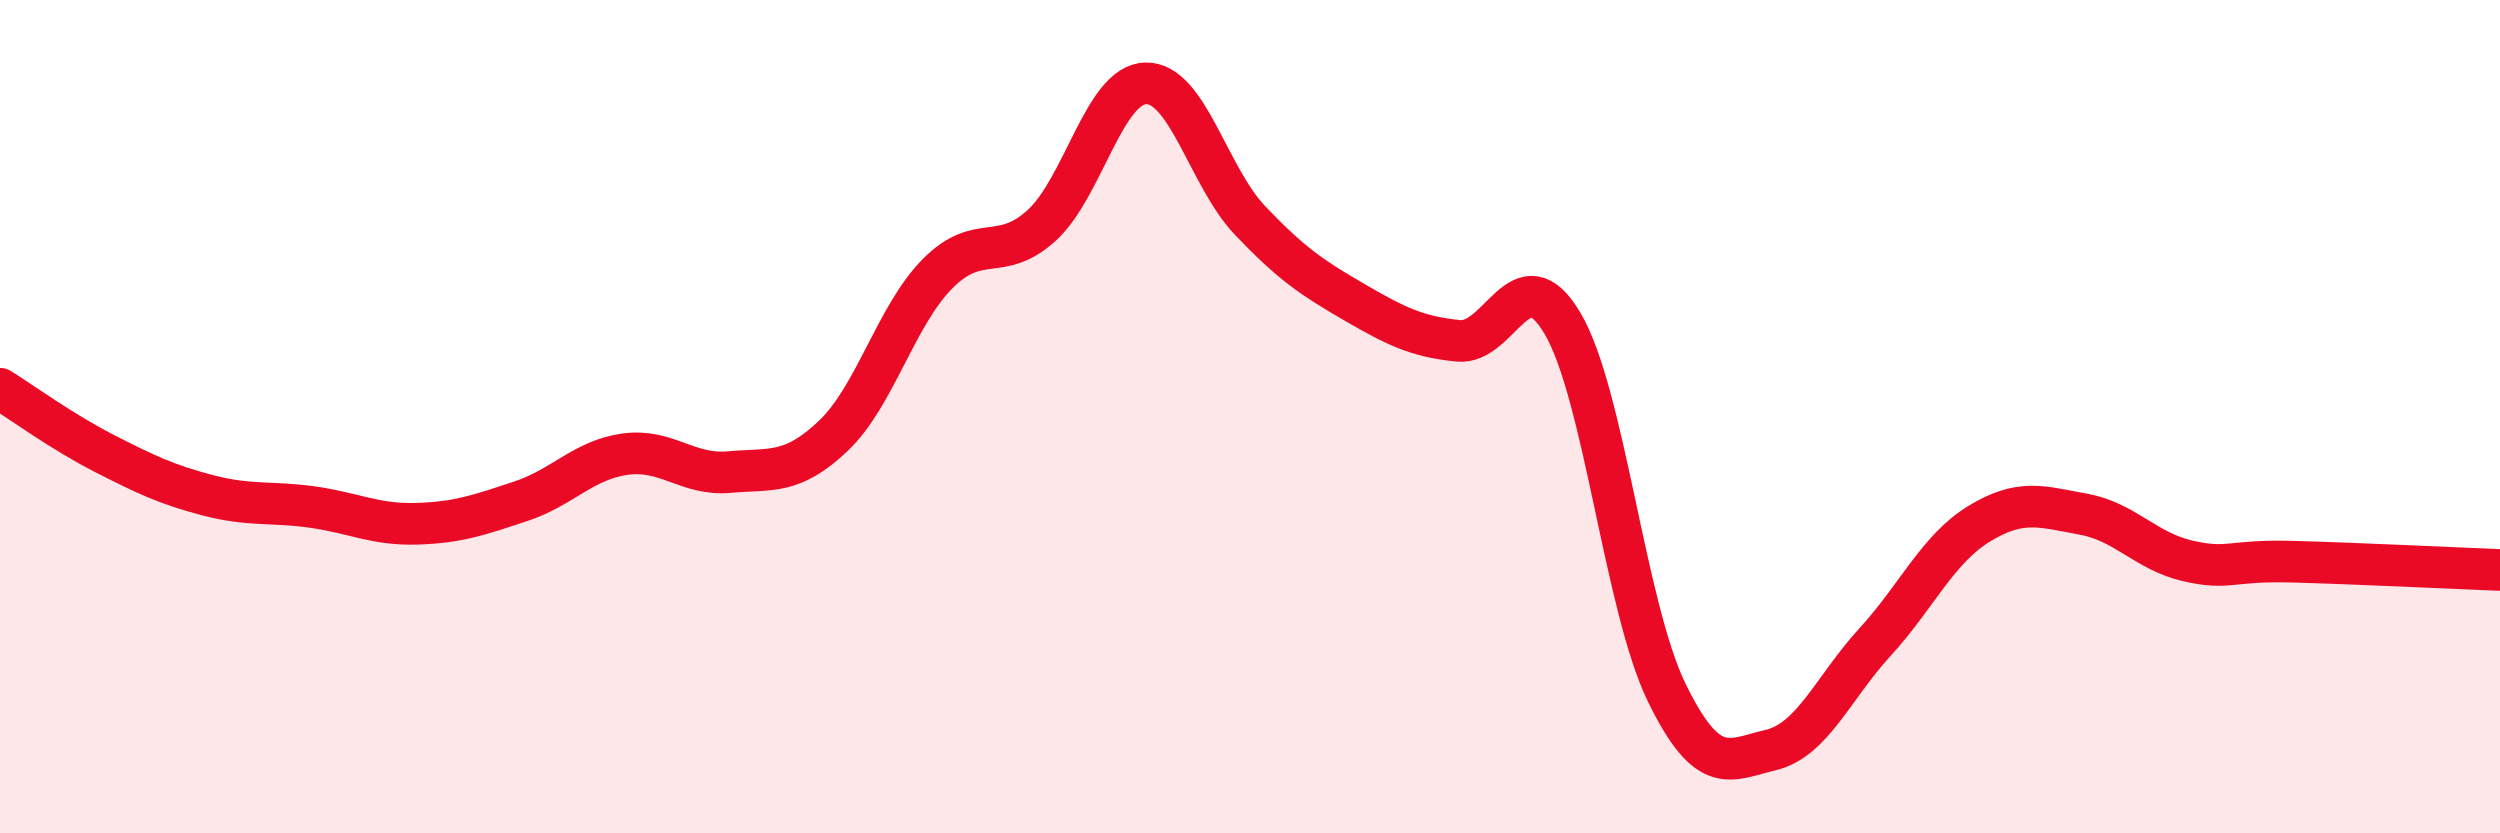 
    <svg width="60" height="20" viewBox="0 0 60 20" xmlns="http://www.w3.org/2000/svg">
      <path
        d="M 0,9.33 C 0.5,9.64 1.5,10.37 2.5,10.88 C 3.5,11.39 4,11.63 5,11.89 C 6,12.15 6.5,12.03 7.5,12.17 C 8.5,12.31 9,12.6 10,12.57 C 11,12.54 11.5,12.36 12.5,12.03 C 13.5,11.7 14,11.04 15,10.9 C 16,10.76 16.5,11.42 17.5,11.33 C 18.5,11.24 19,11.41 20,10.46 C 21,9.51 21.5,7.58 22.5,6.57 C 23.5,5.56 24,6.32 25,5.41 C 26,4.5 26.5,2.02 27.5,2 C 28.5,1.98 29,4.24 30,5.29 C 31,6.34 31.5,6.67 32.5,7.25 C 33.5,7.83 34,8.08 35,8.18 C 36,8.28 36.5,6.07 37.5,7.76 C 38.5,9.45 39,14.57 40,16.62 C 41,18.67 41.5,18.24 42.5,18 C 43.5,17.76 44,16.5 45,15.41 C 46,14.32 46.5,13.18 47.5,12.57 C 48.5,11.96 49,12.16 50,12.34 C 51,12.52 51.5,13.23 52.5,13.46 C 53.5,13.69 53.5,13.44 55,13.48 C 56.5,13.52 59,13.64 60,13.68L60 20L0 20Z"
        fill="#EB0A25"
        opacity="0.1"
        stroke-linecap="round"
        stroke-linejoin="round"
      />
      <path
        d="M 0,9.33 C 0.5,9.64 1.5,10.37 2.5,10.88 C 3.5,11.39 4,11.63 5,11.89 C 6,12.15 6.5,12.03 7.5,12.17 C 8.5,12.31 9,12.6 10,12.57 C 11,12.54 11.5,12.36 12.5,12.03 C 13.5,11.7 14,11.04 15,10.9 C 16,10.76 16.5,11.42 17.5,11.33 C 18.5,11.24 19,11.41 20,10.46 C 21,9.51 21.5,7.58 22.5,6.57 C 23.5,5.56 24,6.32 25,5.41 C 26,4.5 26.5,2.02 27.5,2 C 28.5,1.98 29,4.24 30,5.29 C 31,6.34 31.5,6.67 32.5,7.25 C 33.5,7.83 34,8.08 35,8.18 C 36,8.28 36.5,6.07 37.5,7.76 C 38.5,9.45 39,14.57 40,16.62 C 41,18.67 41.5,18.24 42.5,18 C 43.5,17.76 44,16.5 45,15.41 C 46,14.32 46.5,13.18 47.5,12.57 C 48.5,11.96 49,12.16 50,12.34 C 51,12.52 51.5,13.23 52.5,13.46 C 53.5,13.69 53.5,13.44 55,13.48 C 56.5,13.52 59,13.64 60,13.68"
        stroke="#EB0A25"
        stroke-width="1"
        fill="none"
        stroke-linecap="round"
        stroke-linejoin="round"
      />
    </svg>
  